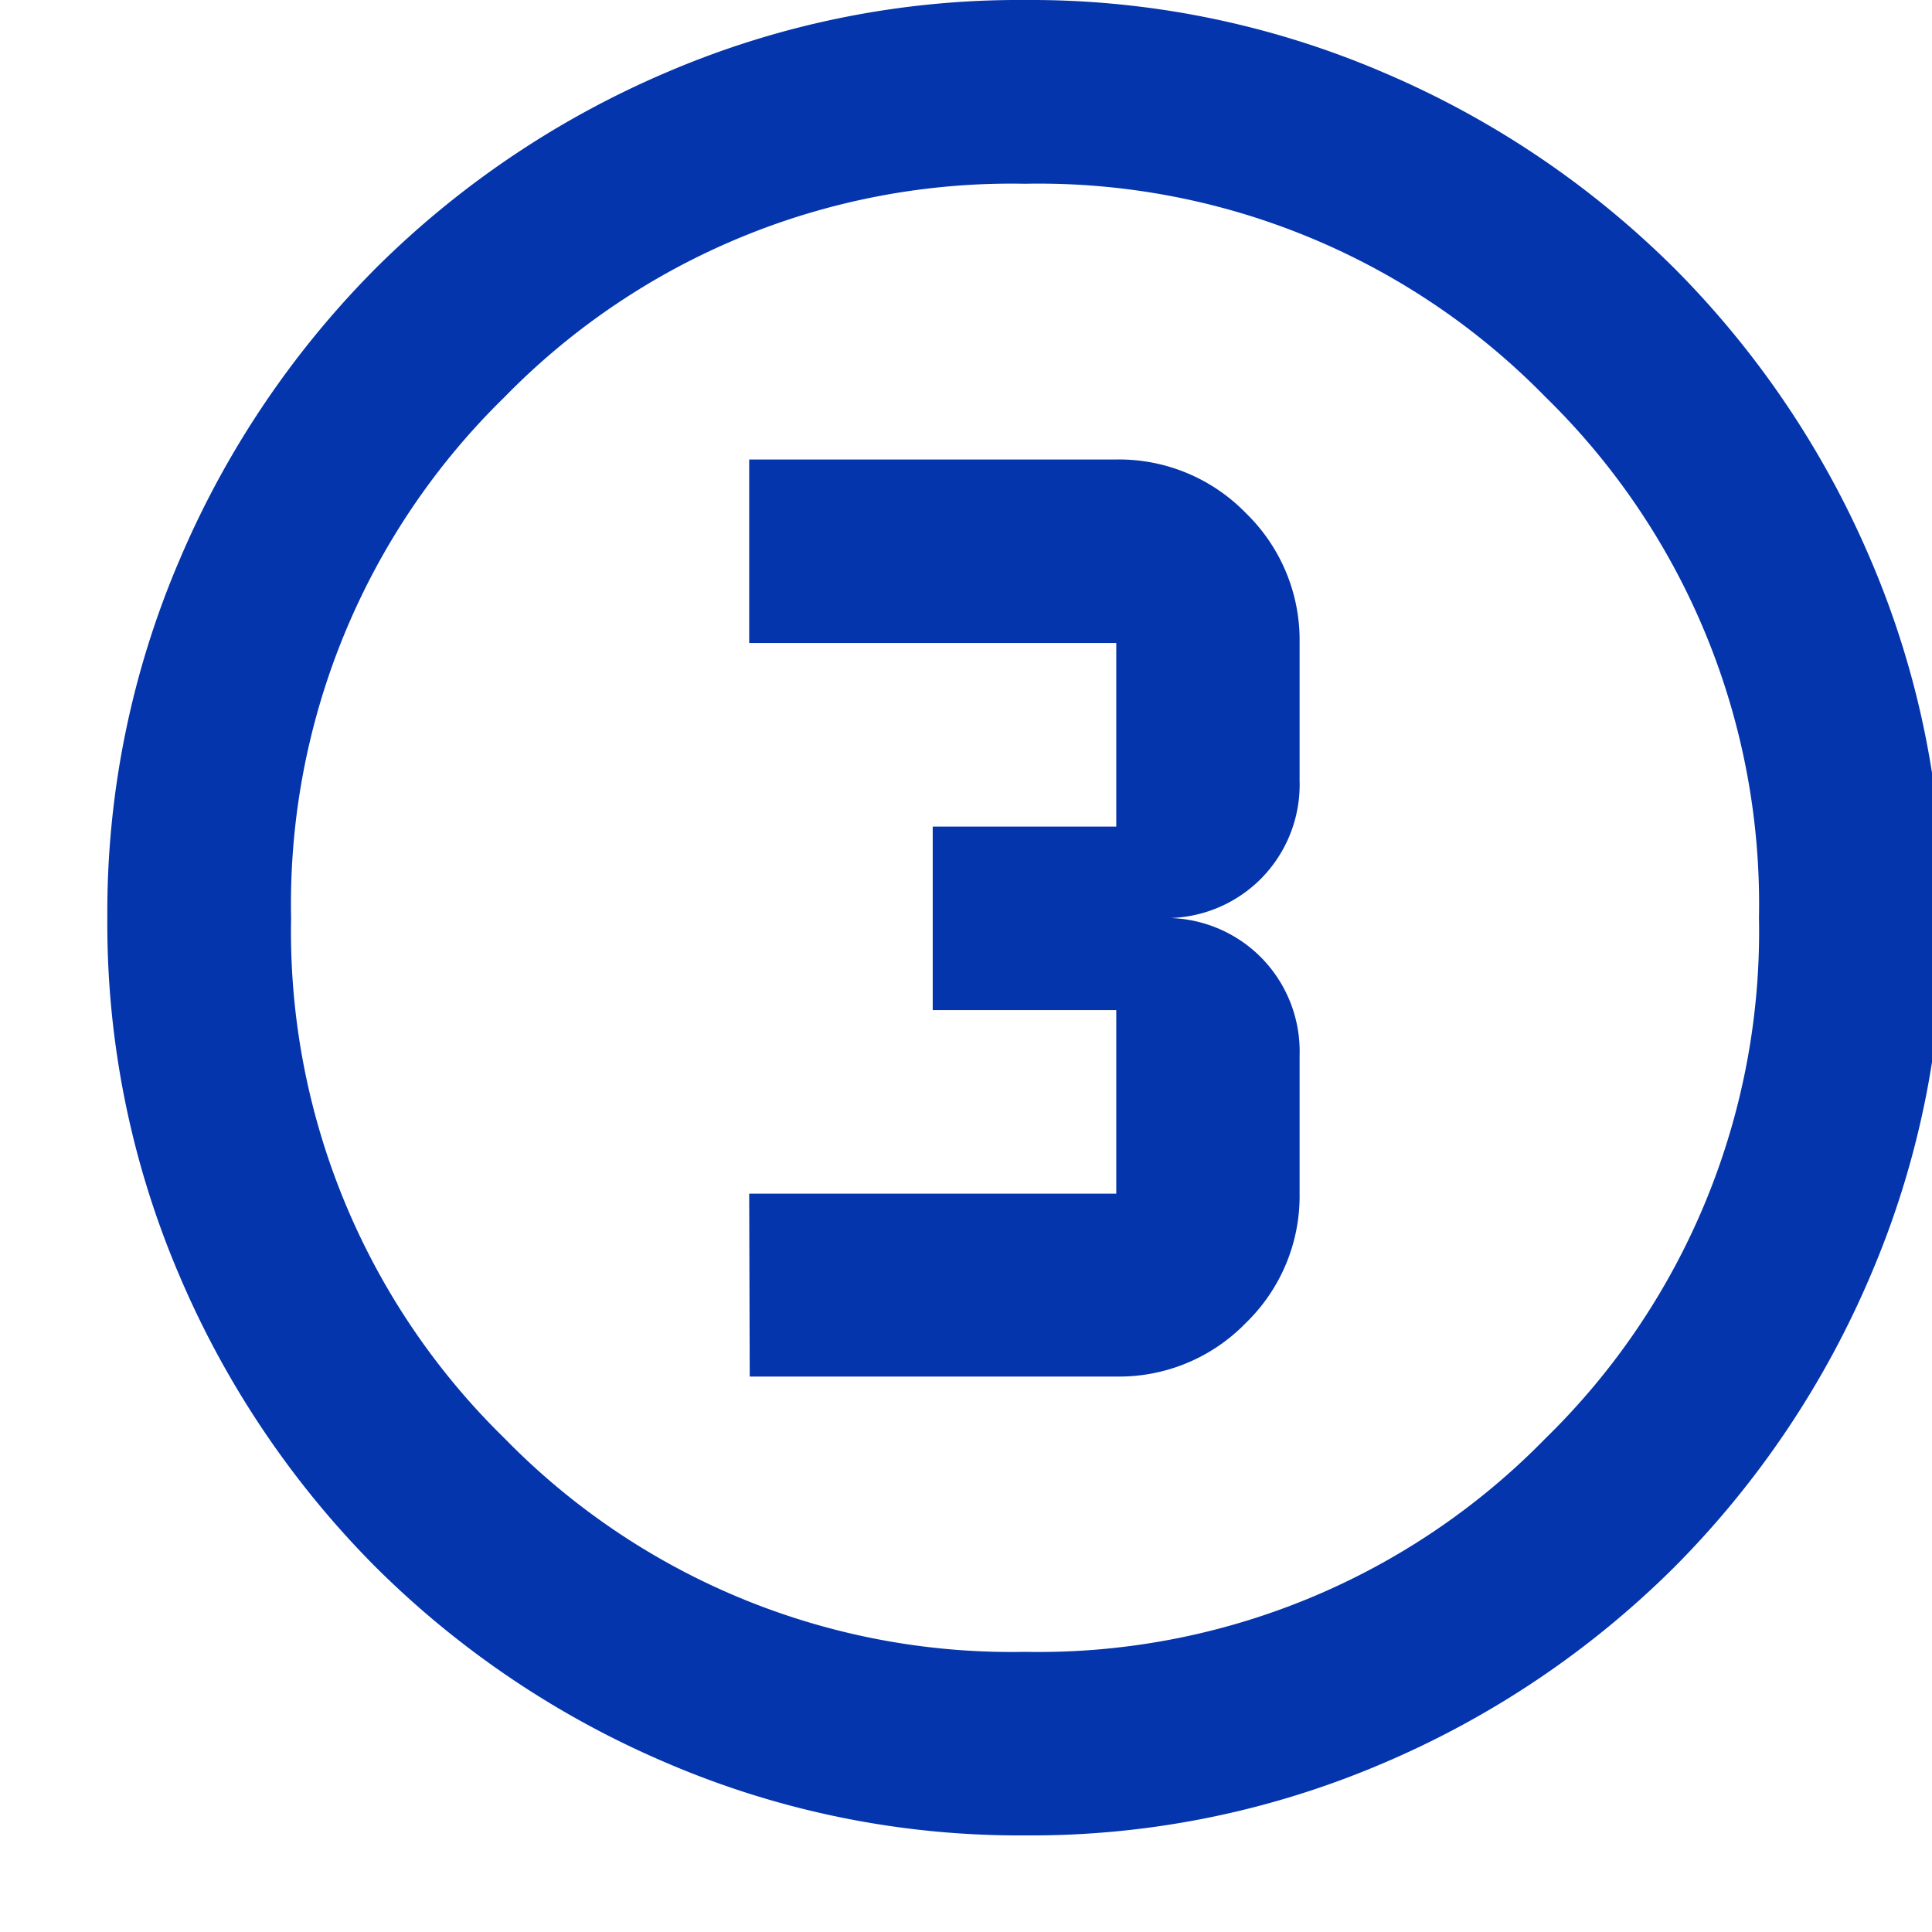 <svg id="passo3" xmlns="http://www.w3.org/2000/svg" xmlns:xlink="http://www.w3.org/1999/xlink" width="18" height="18" viewBox="0 0 18 18">
  <defs>
    <clipPath id="clip-path">
      <rect id="Rectangle_3993" data-name="Rectangle 3993" width="18" height="18" fill="#fff" stroke="#707070" stroke-width="1"/>
    </clipPath>
  </defs>
  <g id="Mask_Group_356" data-name="Mask Group 356" clip-path="url(#clip-path)">
    <path id="counter_3_24dp_FD4E06_FILL0_wght400_GRAD0_opsz24" d="M88.55-862.9a8.326,8.326,0,0,1-3.334-.673A8.633,8.633,0,0,1,82.5-865.4a8.634,8.634,0,0,1-1.828-2.715A8.325,8.325,0,0,1,80-871.45a8.326,8.326,0,0,1,.673-3.334A8.633,8.633,0,0,1,82.5-877.5a8.633,8.633,0,0,1,2.715-1.828A8.324,8.324,0,0,1,88.55-880a8.324,8.324,0,0,1,3.334.673A8.633,8.633,0,0,1,94.6-877.5a8.634,8.634,0,0,1,1.828,2.714,8.326,8.326,0,0,1,.673,3.334,8.325,8.325,0,0,1-.673,3.334A8.634,8.634,0,0,1,94.6-865.4a8.633,8.633,0,0,1-2.715,1.828A8.326,8.326,0,0,1,88.55-862.9Zm0-1.71A6.6,6.6,0,0,0,93.4-866.6a6.6,6.6,0,0,0,1.988-4.852A6.6,6.6,0,0,0,93.4-876.3a6.6,6.6,0,0,0-4.852-1.988A6.6,6.6,0,0,0,83.7-876.3a6.6,6.6,0,0,0-1.988,4.852A6.6,6.6,0,0,0,83.7-866.6,6.6,6.6,0,0,0,88.55-864.61ZM88.55-871.45Zm-2.565,4.275H89.4a1.646,1.646,0,0,0,1.208-.5,1.646,1.646,0,0,0,.5-1.208v-1.282a1.246,1.246,0,0,0-.363-.919,1.246,1.246,0,0,0-.919-.363,1.245,1.245,0,0,0,.919-.363,1.246,1.246,0,0,0,.363-.919v-1.282a1.647,1.647,0,0,0-.5-1.208,1.647,1.647,0,0,0-1.208-.5h-3.42v1.71H89.4v1.71h-1.71v1.71H89.4v1.71h-3.42Z" transform="translate(-79 880)" fill="#0435ac"/>
  </g>
</svg>
